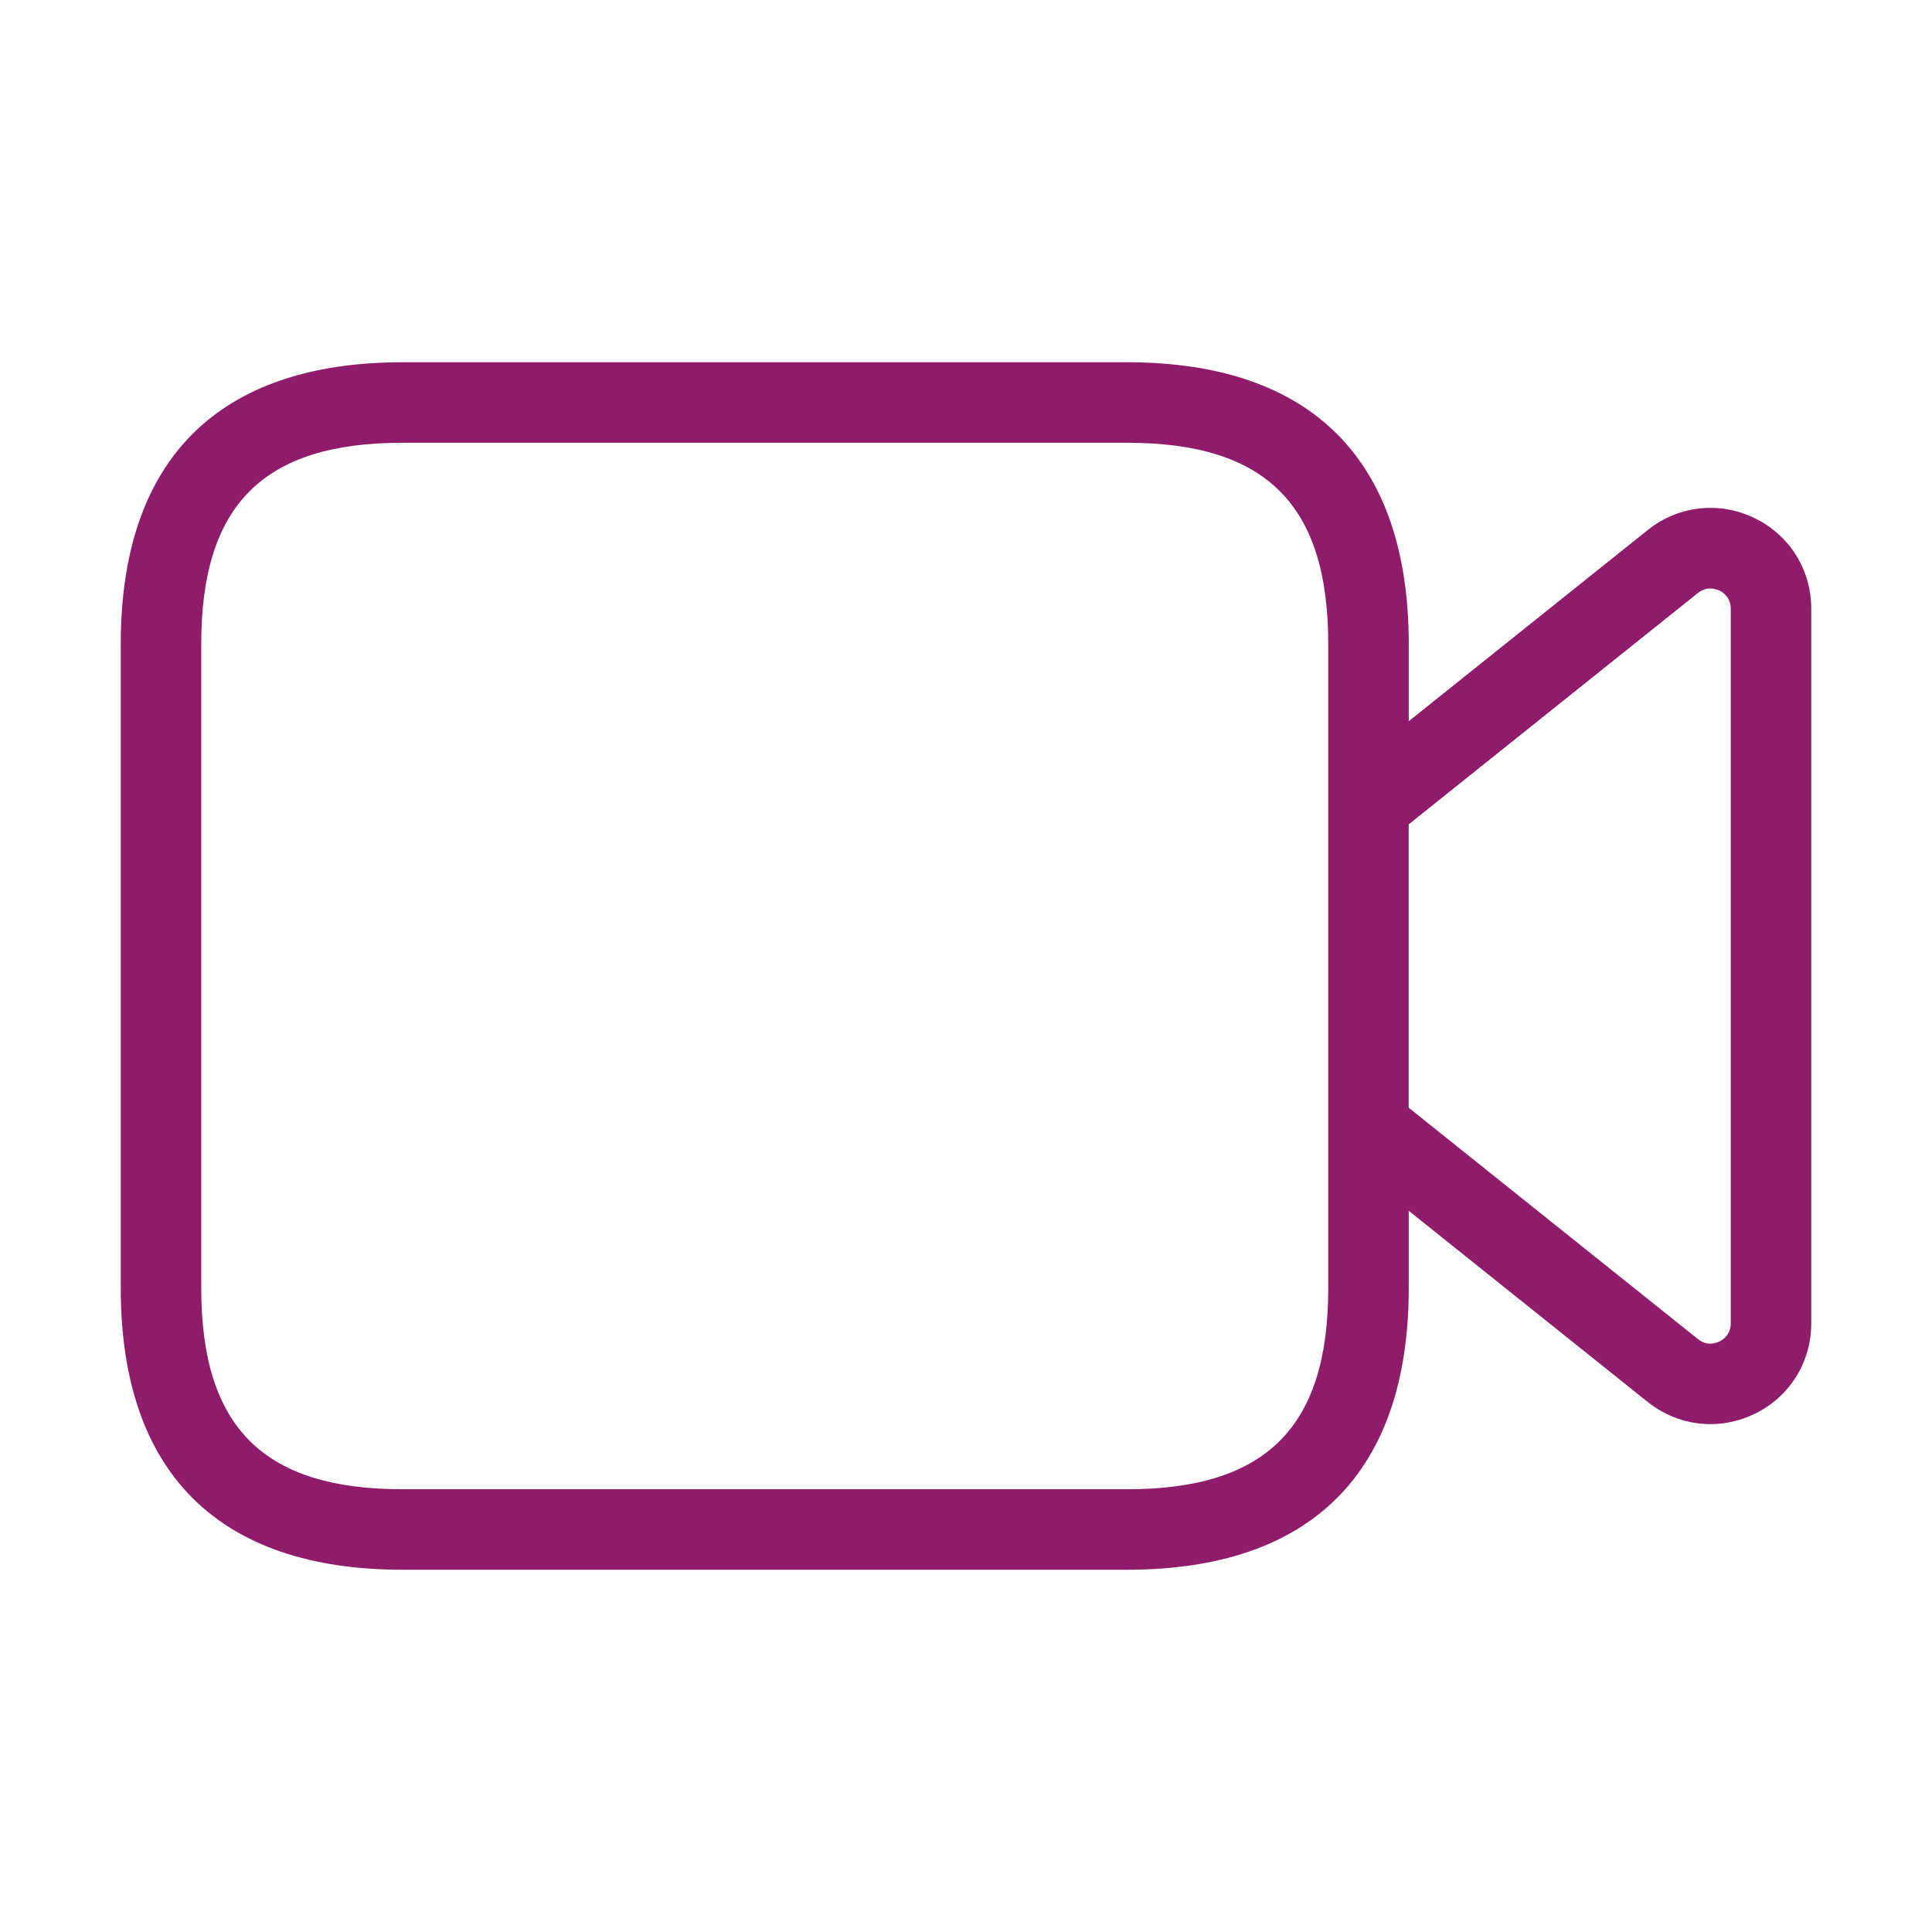 <svg width="72" height="72" viewBox="0 0 72 72" fill="none" xmlns="http://www.w3.org/2000/svg">
<path d="M65.376 19.302C64.065 18.672 62.544 18.843 61.407 19.752L52.5 26.877V24C52.5 17.13 48.87 13.5 42 13.5H15C8.13 13.5 4.5 17.13 4.5 24V48C4.5 54.87 8.13 58.5 15 58.5H42C48.87 58.5 52.5 54.87 52.5 48V45.123L61.407 52.248C62.091 52.794 62.913 53.073 63.741 53.073C64.296 53.073 64.851 52.947 65.376 52.698C66.687 52.068 67.5 50.772 67.5 49.32V22.683C67.5 21.228 66.687 19.932 65.376 19.302ZM49.5 48C49.5 53.187 47.187 55.5 42 55.5H15C9.813 55.5 7.5 53.187 7.5 48V24C7.5 18.813 9.813 16.5 15 16.5H42C47.187 16.5 49.5 18.813 49.5 24V48ZM64.5 49.317C64.5 49.743 64.203 49.932 64.074 49.995C63.942 50.055 63.612 50.175 63.279 49.905L52.497 41.28V30.723L63.279 22.098C63.612 21.831 63.945 21.951 64.074 22.008C64.203 22.071 64.5 22.257 64.5 22.686V49.317Z" fill="#8F1C6B"/>
</svg>
